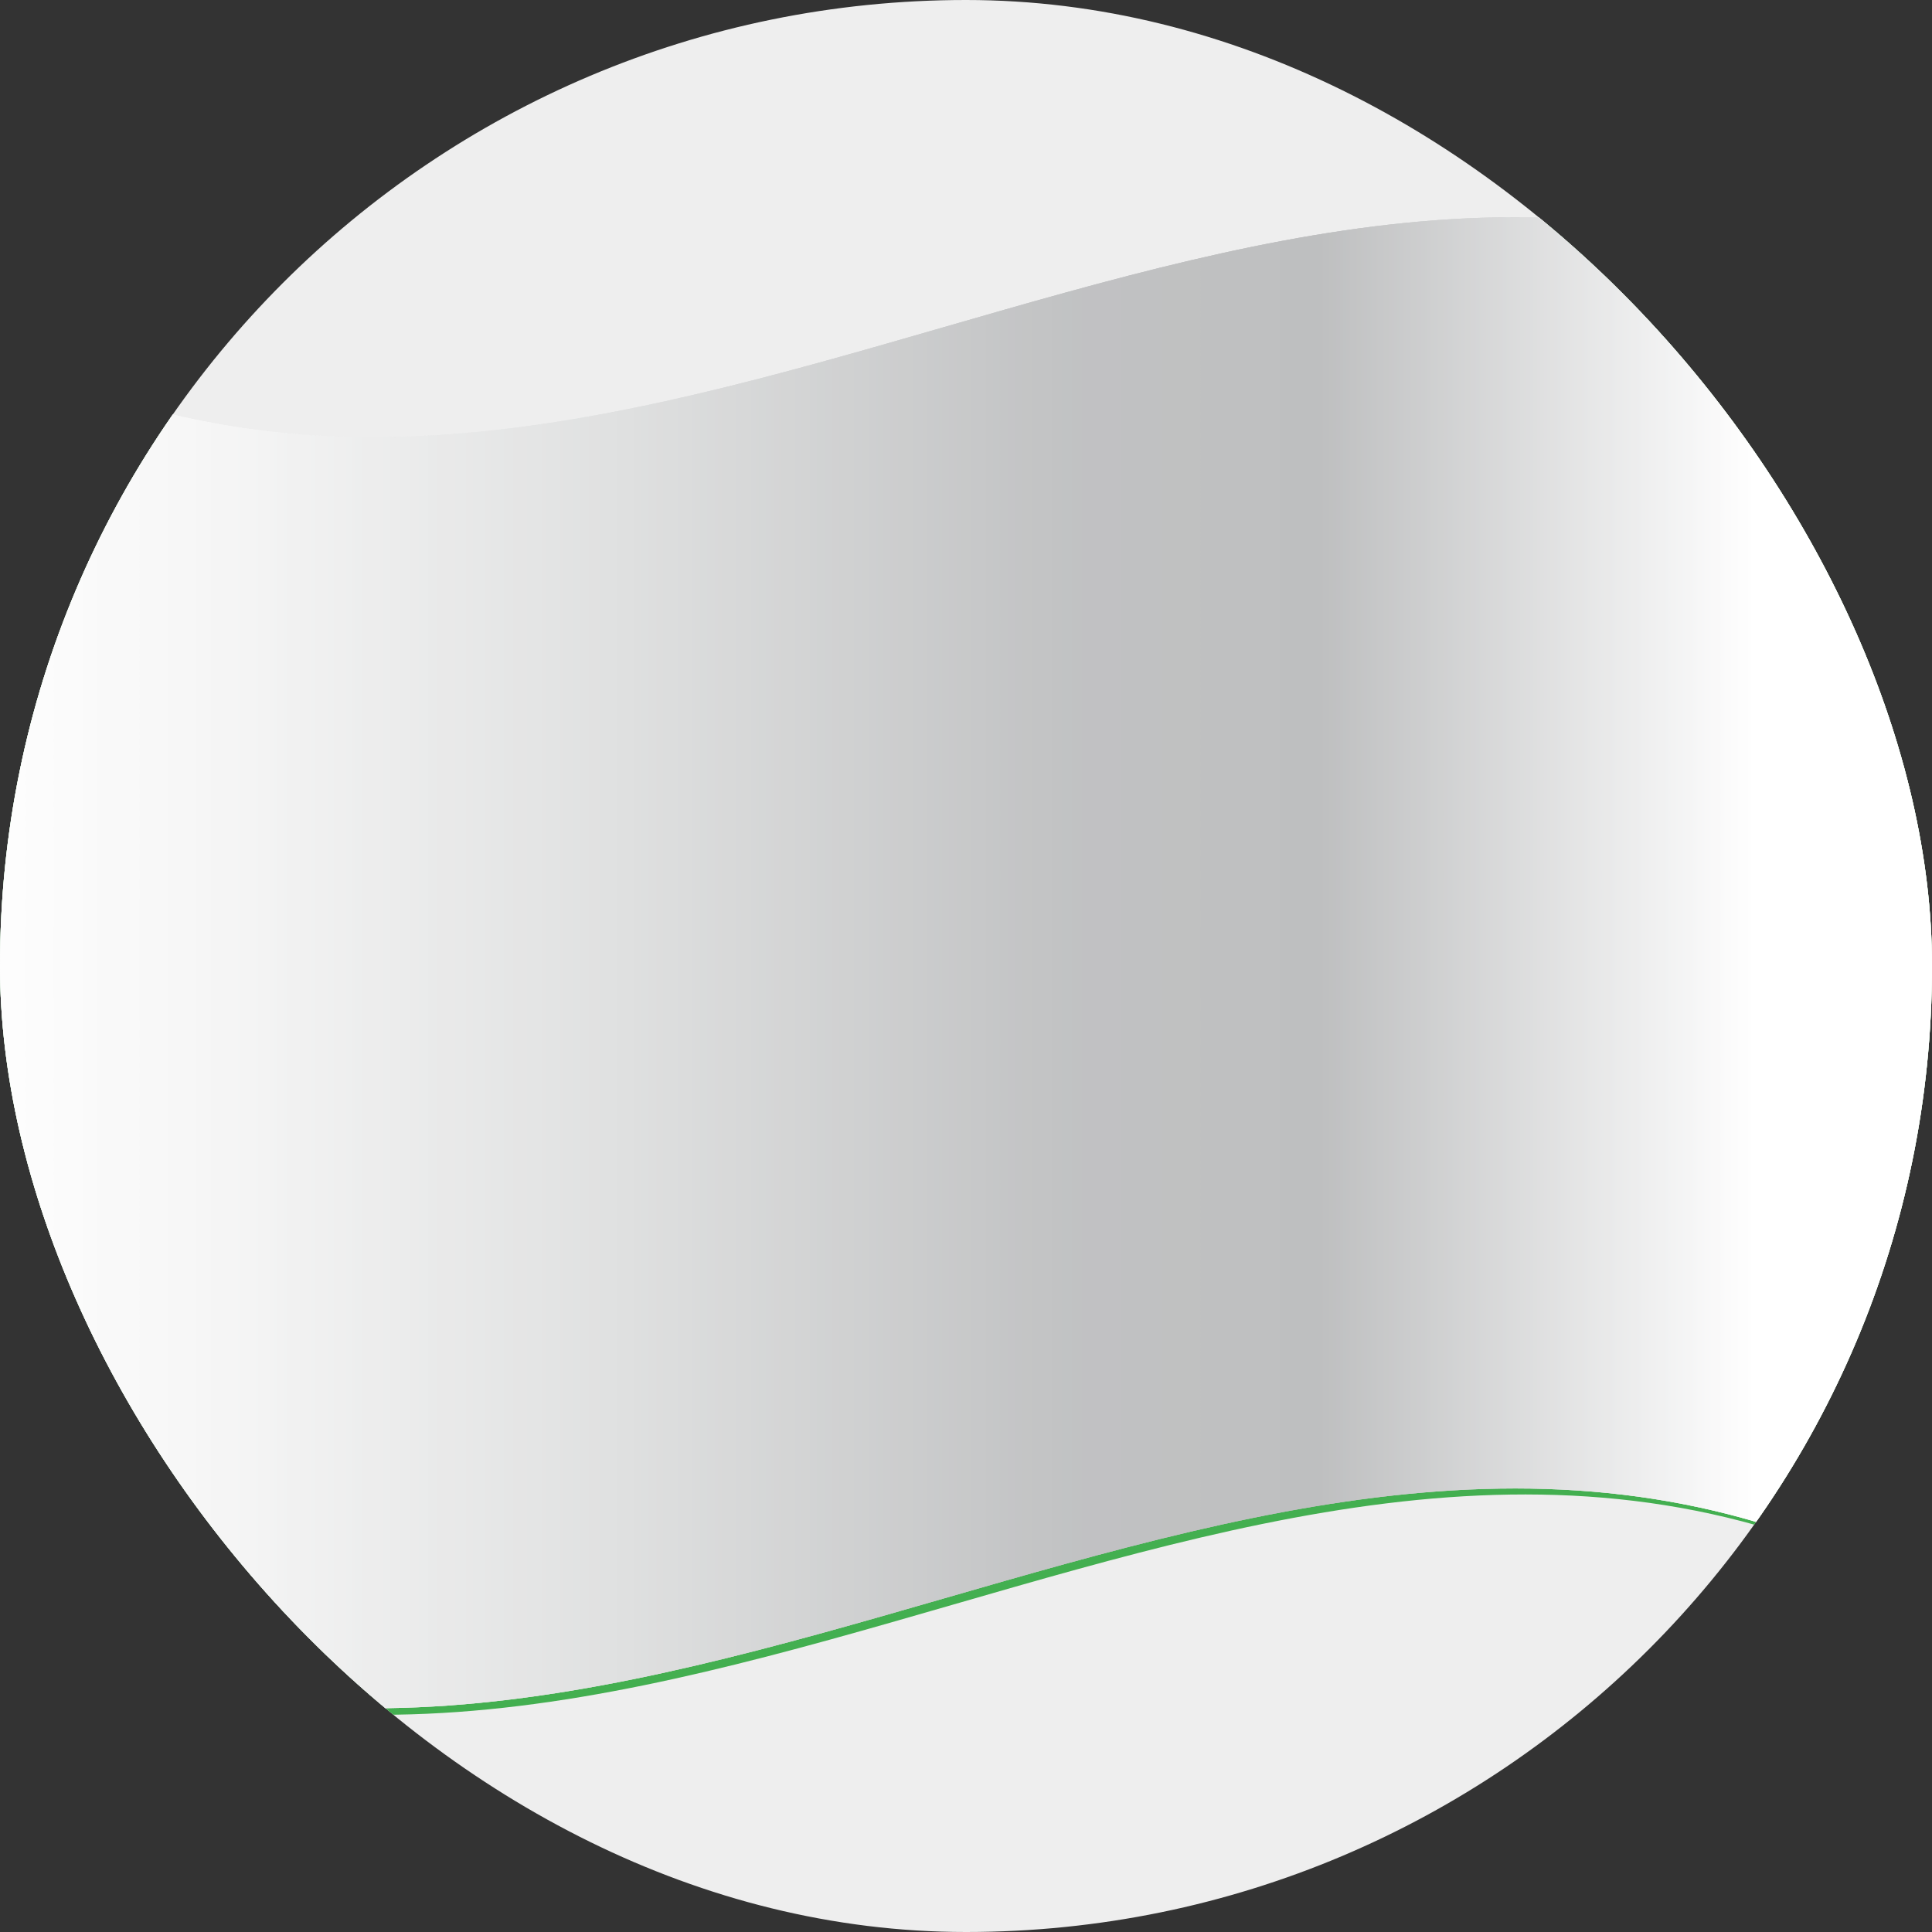 <svg width="169" height="169" viewBox="0 0 169 169" fill="none" xmlns="http://www.w3.org/2000/svg">
<rect x="0" y="0" width="169" height="169" fill="#333333" stroke="none"/>
<g clip-path="url(#clip0_2921_81772)">
<rect width="169" height="169" rx="84.5" fill="#EEEEEE"/>
<path d="M170 140.364C112.243 106.982 54.486 173.745 -3.271 140.364V29.128C54.486 62.509 112.243 -4.254 170 29.128V140.364Z" fill="#43AF50"/>
<path d="M15.947 92.851C38.29 83.679 60.632 62.776 83.027 41.872C105.682 49.551 128.336 57.176 150.991 76.8C128.649 85.865 106.306 106.662 83.912 127.512C61.257 119.887 38.602 112.368 15.947 92.851Z" fill="#FFF915"/>
<path d="M112.087 77.12C112.087 79.2 111.878 81.279 111.462 83.306C110.993 85.705 110.316 87.998 109.379 90.238C104.744 101.276 94.744 110.875 83.078 114.287C67.089 119.14 54.069 108.528 54.069 91.998C54.069 89.118 54.486 86.239 55.215 83.466C55.84 81.119 56.725 78.826 57.767 76.64C62.767 66.615 72.193 58.136 83.026 54.937C99.067 50.084 112.035 60.642 112.035 77.173L112.087 77.12Z" fill="#39ACC6"/>
<path d="M111.462 83.252C110.993 85.652 110.316 87.945 109.379 90.184C109.379 90.184 109.327 90.131 109.275 90.078C103.129 83.732 93.807 80.106 82.818 79.573C72.715 79.2 57.455 83.092 55.268 83.412C55.892 81.066 56.778 78.773 57.819 76.587C57.819 76.587 67.558 73.44 84.224 72.907C100.681 72.427 109.848 81.439 111.462 83.252Z" fill="white"/>
<path d="M60.007 77.76C58.966 78.026 58.237 78.986 58.289 80.212C58.289 81.386 59.07 82.025 60.059 81.759C61.049 81.546 61.83 80.586 61.778 79.253C61.778 78.133 61.049 77.493 60.007 77.76ZM60.059 81.332C59.278 81.546 58.809 80.906 58.809 80.052C58.809 79.199 59.174 78.346 59.955 78.133C60.788 77.919 61.205 78.613 61.205 79.412C61.205 80.319 60.789 81.119 60.059 81.332Z" fill="#43AF50"/>
<path d="M64.591 79.52C64.487 79.146 64.33 78.88 64.018 78.88C64.434 78.613 64.747 78.186 64.747 77.653C64.747 77.387 64.643 77.12 64.434 77.013C64.226 76.853 63.861 76.853 63.341 76.96C62.976 77.067 62.664 77.173 62.403 77.227C62.403 78.507 62.403 79.786 62.403 81.119C62.56 81.119 62.716 81.066 62.924 81.013C62.924 80.48 62.924 79.893 62.924 79.306C63.08 79.306 63.237 79.253 63.393 79.2C63.862 79.093 64.018 79.253 64.174 79.786C64.278 80.266 64.33 80.586 64.382 80.639C64.539 80.639 64.747 80.586 64.903 80.533C64.799 80.373 64.747 80 64.643 79.52H64.591ZM63.393 78.826C63.393 78.826 63.028 78.88 62.872 78.933C62.872 78.453 62.872 77.973 62.872 77.493C62.976 77.493 63.132 77.387 63.341 77.333C63.861 77.227 64.226 77.333 64.226 77.867C64.226 78.293 63.914 78.666 63.341 78.826H63.393Z" fill="#43AF50"/>
<path d="M68.184 76.373C67.872 76.106 67.351 76.053 66.674 76.213C66.257 76.32 65.892 76.426 65.632 76.48C65.58 77.76 65.528 79.093 65.424 80.372C65.684 80.372 65.997 80.319 66.309 80.212C67.038 80.052 67.663 79.733 68.028 79.306C68.392 78.879 68.653 78.293 68.653 77.653C68.653 77.013 68.497 76.586 68.184 76.32V76.373ZM66.413 79.839C66.413 79.839 66.049 79.839 65.892 79.892C65.892 78.879 65.997 77.813 66.049 76.8C66.205 76.746 66.413 76.693 66.674 76.64C67.715 76.426 68.184 76.906 68.132 77.813C68.132 78.879 67.455 79.626 66.413 79.839Z" fill="#43AF50"/>
<path d="M71.517 75.733C71.517 75.733 71.517 75.467 71.517 75.307C70.84 75.413 70.163 75.573 69.434 75.68C69.33 77.013 69.226 78.346 69.069 79.679C69.799 79.573 70.475 79.466 71.205 79.306C71.205 79.146 71.205 78.986 71.205 78.879C70.632 78.986 70.111 79.093 69.538 79.146C69.538 78.666 69.642 78.186 69.694 77.706C70.163 77.6 70.684 77.546 71.205 77.44C71.205 77.28 71.205 77.173 71.205 77.013C70.736 77.12 70.215 77.173 69.746 77.28C69.746 76.853 69.798 76.427 69.85 76C70.371 75.893 70.892 75.84 71.413 75.733H71.517Z" fill="#43AF50"/>
<path d="M75.319 74.773C75.006 75.467 74.694 76.107 74.381 76.8C74.173 77.333 73.964 77.813 73.808 78.186C73.808 77.76 73.704 77.333 73.6 76.906C73.496 76.266 73.34 75.68 73.235 75.04C73.027 75.04 72.819 75.093 72.61 75.147C72.35 76.48 72.09 77.813 71.829 79.199C71.985 79.199 72.142 79.199 72.298 79.199C72.402 78.613 72.506 78.026 72.61 77.44C72.715 76.853 72.819 76.16 72.923 75.68C72.923 76.16 73.079 76.64 73.131 77.173C73.235 77.813 73.391 78.4 73.496 79.039C73.6 79.039 73.756 79.039 73.86 78.986C74.173 78.293 74.485 77.6 74.798 76.906C75.058 76.32 75.266 75.787 75.475 75.307C75.371 75.787 75.319 76.48 75.266 77.066C75.266 77.653 75.162 78.24 75.11 78.826C75.266 78.826 75.423 78.826 75.579 78.773C75.683 77.44 75.787 76.107 75.891 74.773C75.683 74.773 75.475 74.827 75.266 74.88L75.319 74.773Z" fill="#43AF50"/>
<path d="M81.985 76.107C81.985 76.107 81.724 76.107 81.568 76.107C81.36 76.64 81.151 77.013 80.943 77.28C80.787 77.013 80.526 76.587 80.318 76.213C80.995 75.84 81.308 75.52 81.36 75.093C81.464 74.56 81.204 74.24 80.735 74.24C80.11 74.24 79.693 74.773 79.589 75.253C79.485 75.573 79.589 75.84 79.693 76.107C79.225 76.373 78.808 76.8 78.704 77.333C78.6 77.92 78.86 78.453 79.589 78.453C80.006 78.453 80.37 78.293 80.787 77.92C80.891 78.08 80.943 78.186 81.047 78.293C81.256 78.293 81.412 78.293 81.62 78.293C81.464 78.026 81.308 77.813 81.151 77.6C81.516 77.226 81.776 76.693 82.037 76.107H81.985ZM79.954 75.253C80.006 74.933 80.214 74.667 80.579 74.614C80.891 74.614 80.943 74.88 80.891 75.147C80.839 75.467 80.526 75.68 80.11 75.947C80.006 75.733 79.954 75.52 80.006 75.2L79.954 75.253ZM79.693 78.08C79.225 78.08 79.016 77.76 79.12 77.333C79.225 76.906 79.537 76.64 79.797 76.48C80.11 76.96 80.422 77.44 80.579 77.706C80.37 77.92 80.058 78.08 79.745 78.08H79.693Z" fill="#43AF50"/>
<path d="M87.246 74.774C87.246 74.774 86.777 74.4 86.308 74.4C85.944 74.4 85.631 74.4 85.371 74.4C84.954 75.734 84.59 77.067 84.173 78.4C84.329 78.4 84.486 78.4 84.642 78.4C84.798 77.867 84.954 77.333 85.11 76.8C85.215 76.8 85.319 76.8 85.475 76.8C85.944 76.8 86.36 76.693 86.725 76.427C86.933 76.213 87.142 75.947 87.246 75.573C87.35 75.2 87.35 74.934 87.194 74.72L87.246 74.774ZM86.829 75.627C86.673 76.16 86.204 76.48 85.683 76.427C85.527 76.427 85.423 76.427 85.319 76.373C85.475 75.84 85.631 75.307 85.787 74.774C85.892 74.774 86.048 74.774 86.256 74.774C86.777 74.774 87.037 75.094 86.881 75.627H86.829Z" fill="#43AF50"/>
<path d="M90.161 75.04C90.161 75.04 89.745 74.667 89.276 74.613C88.963 74.613 88.599 74.613 88.338 74.613C87.87 75.946 87.453 77.279 86.984 78.613C87.141 78.613 87.297 78.613 87.453 78.613C87.661 78.026 87.818 77.439 88.026 76.853C88.182 76.853 88.338 76.853 88.443 76.853C88.859 76.906 88.963 77.12 88.911 77.706C88.859 78.239 88.807 78.559 88.807 78.666C88.963 78.666 89.12 78.666 89.276 78.719C89.276 78.559 89.276 78.186 89.38 77.6C89.38 77.173 89.38 76.853 89.12 76.746C89.536 76.64 89.953 76.32 90.109 75.786C90.213 75.466 90.213 75.2 90.109 74.987L90.161 75.04ZM89.745 75.84C89.588 76.32 89.172 76.586 88.651 76.533C88.495 76.533 88.338 76.533 88.182 76.533C88.338 76.053 88.495 75.52 88.651 75.04C88.755 75.04 88.911 75.04 89.12 75.04C89.588 75.04 89.849 75.36 89.693 75.893L89.745 75.84Z" fill="#43AF50"/>
<path d="M92.817 75.04C91.88 74.88 90.89 75.574 90.37 76.853C89.901 78.08 90.213 78.986 91.151 79.146C92.036 79.306 93.026 78.72 93.547 77.333C94.015 76.16 93.755 75.2 92.765 75.04H92.817ZM93.13 77.28C92.765 78.186 92.036 78.88 91.359 78.72C90.63 78.613 90.526 77.76 90.838 76.907C91.203 76.053 91.88 75.307 92.609 75.414C93.338 75.573 93.39 76.427 93.078 77.227L93.13 77.28Z" fill="#43AF50"/>
<path d="M96.775 76.054C95.682 75.734 94.588 76.374 94.015 77.547C93.755 78.133 93.651 78.72 93.807 79.147C93.963 79.626 94.275 79.893 94.796 80.053C95.265 80.16 95.682 80.16 95.942 80.106C96.255 79.467 96.515 78.88 96.828 78.24L95.734 77.92C95.734 77.92 95.63 78.187 95.525 78.347C95.734 78.4 95.994 78.453 96.203 78.507C95.994 78.88 95.838 79.307 95.63 79.68C95.473 79.68 95.265 79.68 95.005 79.68C94.224 79.413 93.963 78.72 94.432 77.707C94.9 76.694 95.682 76.267 96.515 76.534C96.828 76.64 97.036 76.8 97.14 76.907C97.244 76.8 97.348 76.64 97.453 76.534C97.348 76.427 97.088 76.214 96.723 76.107L96.775 76.054Z" fill="#43AF50"/>
<path d="M99.953 78.453C100.109 78.186 100.161 77.866 100.109 77.653C100.005 77.386 99.796 77.119 99.328 76.959C99.067 76.853 98.755 76.746 98.494 76.746C97.817 78.026 97.14 79.252 96.411 80.532C96.567 80.532 96.672 80.639 96.828 80.692C97.14 80.159 97.453 79.626 97.765 79.039C97.869 79.039 98.026 79.146 98.13 79.199C98.494 79.359 98.546 79.626 98.39 80.212C98.234 80.692 98.13 81.065 98.13 81.225C98.286 81.279 98.39 81.332 98.546 81.385C98.546 81.225 98.703 80.799 98.911 80.212C99.015 79.786 99.067 79.466 98.911 79.252C99.328 79.252 99.744 78.986 100.057 78.506L99.953 78.453ZM98.39 78.826C98.39 78.826 98.13 78.719 97.974 78.666C98.234 78.186 98.494 77.759 98.755 77.279C98.859 77.279 98.963 77.279 99.224 77.386C99.64 77.599 99.849 77.919 99.536 78.399C99.276 78.826 98.859 78.986 98.39 78.826Z" fill="#43AF50"/>
<path d="M102.608 79.146C102.608 79.146 102.765 78.879 102.869 78.719C102.348 78.453 101.775 78.133 101.254 77.866C100.473 79.093 99.744 80.319 98.963 81.546C99.536 81.866 100.109 82.132 100.681 82.452C100.734 82.346 100.838 82.186 100.89 82.079C100.473 81.866 100.004 81.599 99.588 81.386C99.848 80.959 100.161 80.479 100.421 80.052C100.838 80.266 101.202 80.479 101.567 80.692C101.671 80.532 101.723 80.426 101.827 80.266C101.411 80.052 101.046 79.839 100.629 79.626C100.89 79.253 101.15 78.826 101.359 78.453C101.775 78.666 102.192 78.879 102.608 79.146Z" fill="#43AF50"/>
<path d="M104.431 79.572C103.859 79.252 103.182 79.412 102.817 79.946C102.504 80.426 102.557 80.959 102.869 81.439C103.13 81.865 103.181 82.185 102.921 82.505C102.661 82.825 102.296 82.985 101.88 82.719C101.619 82.559 101.463 82.292 101.359 82.079C101.255 82.185 101.098 82.292 100.994 82.399C101.046 82.612 101.307 82.879 101.619 83.092C102.296 83.518 102.973 83.252 103.338 82.665C103.702 82.132 103.65 81.705 103.338 81.172C103.077 80.692 103.025 80.426 103.234 80.106C103.39 79.892 103.754 79.679 104.171 79.892C104.432 80.052 104.536 80.319 104.588 80.426C104.692 80.319 104.848 80.212 104.952 80.106C104.9 79.946 104.744 79.679 104.431 79.519V79.572Z" fill="#43AF50"/>
<path d="M106.619 81.065C106.046 80.692 105.421 80.799 105.005 81.385C104.64 81.865 104.692 82.345 105.005 82.879C105.265 83.358 105.265 83.625 105.005 83.945C104.744 84.318 104.328 84.372 103.963 84.158C103.703 83.998 103.547 83.678 103.494 83.465C103.39 83.572 103.234 83.678 103.13 83.785C103.182 84.052 103.39 84.318 103.703 84.531C104.38 84.958 105.057 84.745 105.421 84.212C105.786 83.732 105.786 83.252 105.421 82.665C105.161 82.239 105.109 81.919 105.369 81.599C105.526 81.385 105.89 81.172 106.307 81.439C106.567 81.599 106.671 81.865 106.723 81.972C106.828 81.865 106.984 81.812 107.088 81.705C107.036 81.545 106.88 81.279 106.619 81.065Z" fill="#43AF50"/>
<path d="M109.014 82.879C108.285 82.293 107.192 82.613 106.358 83.679C105.577 84.692 105.525 85.812 106.254 86.345C106.931 86.879 108.025 86.719 108.91 85.545C109.691 84.532 109.796 83.466 109.014 82.879ZM108.494 85.279C107.869 86.025 107.087 86.452 106.514 86.025C105.942 85.599 106.15 84.692 106.723 83.999C107.296 83.252 108.129 82.826 108.702 83.306C109.327 83.786 109.014 84.692 108.494 85.332V85.279Z" fill="#43AF50"/>
<path d="M101.098 90.611C101.098 90.611 100.942 90.984 100.734 91.038C100.525 91.038 100.369 90.984 100.369 90.771C100.369 90.558 100.525 90.344 100.734 90.291C100.942 90.291 101.098 90.344 101.098 90.558V90.611Z" fill="white"/>
<path d="M98.494 91.465C98.494 91.465 98.338 91.891 98.129 91.945C97.921 91.945 97.765 91.891 97.765 91.678C97.765 91.465 97.921 91.251 98.129 91.198C98.338 91.145 98.494 91.251 98.494 91.465Z" fill="white"/>
<path d="M98.233 93.384C98.233 93.384 98.077 93.757 97.921 93.757C97.765 93.757 97.608 93.704 97.608 93.544C97.608 93.384 97.765 93.171 97.921 93.117C98.077 93.117 98.233 93.171 98.233 93.331V93.384Z" fill="white"/>
<path d="M97.765 94.611C97.765 94.611 97.609 94.931 97.453 94.984C97.297 94.984 97.192 94.931 97.192 94.771C97.192 94.611 97.349 94.451 97.453 94.397C97.609 94.397 97.765 94.451 97.765 94.611Z" fill="white"/>
<path d="M96.567 95.571C96.567 95.571 96.411 95.891 96.254 95.944C96.098 95.944 95.994 95.891 95.994 95.731C95.994 95.571 96.098 95.411 96.254 95.357C96.411 95.357 96.567 95.411 96.567 95.571Z" fill="white"/>
<path d="M94.953 96.424C94.953 96.424 94.797 96.744 94.641 96.797C94.484 96.797 94.328 96.744 94.328 96.584C94.328 96.424 94.484 96.264 94.641 96.211C94.797 96.211 94.953 96.211 94.953 96.424Z" fill="white"/>
<path d="M96.203 98.183C96.203 98.183 96.047 98.61 95.838 98.663C95.63 98.717 95.474 98.61 95.474 98.397C95.474 98.183 95.63 97.97 95.838 97.917C96.047 97.864 96.203 97.97 96.203 98.183Z" fill="white"/>
<path d="M96.306 99.837C96.306 99.837 96.15 100.264 95.942 100.317C95.733 100.37 95.577 100.264 95.577 100.05C95.577 99.837 95.733 99.624 95.942 99.57C96.15 99.57 96.306 99.624 96.306 99.837Z" fill="white"/>
<path d="M90.266 97.757C90.266 97.757 90.161 98.023 90.057 98.077C89.901 98.077 89.797 98.077 89.797 97.917C89.797 97.757 89.901 97.65 90.057 97.597C90.213 97.597 90.266 97.597 90.266 97.757Z" fill="white"/>
<path d="M88.547 98.29C88.547 98.29 88.442 98.556 88.338 98.61C88.182 98.61 88.13 98.61 88.13 98.45C88.13 98.29 88.234 98.183 88.338 98.13C88.495 98.13 88.547 98.13 88.547 98.29Z" fill="white"/>
<path d="M89.12 100.263C89.12 100.263 89.016 100.53 88.912 100.583C88.755 100.583 88.651 100.583 88.651 100.423C88.651 100.263 88.755 100.157 88.912 100.104C89.068 100.104 89.12 100.104 89.12 100.263Z" fill="white"/>
<path d="M82.193 105.329C82.193 105.329 82.037 105.756 81.829 105.809C81.62 105.862 81.464 105.756 81.464 105.542C81.464 105.329 81.62 105.116 81.829 105.062C82.037 105.009 82.193 105.116 82.193 105.329Z" fill="white"/>
<path d="M81.829 96.69C81.829 96.69 81.672 97.117 81.464 97.17C81.256 97.224 81.1 97.117 81.1 96.904C81.1 96.69 81.256 96.477 81.464 96.424C81.672 96.37 81.829 96.477 81.829 96.69Z" fill="white"/>
<path d="M84.068 93.331C84.068 93.331 83.912 93.758 83.703 93.811C83.495 93.864 83.339 93.758 83.339 93.544C83.339 93.331 83.495 93.118 83.703 93.064C83.912 93.011 84.068 93.118 84.068 93.331Z" fill="white"/>
<path d="M81.412 91.571C81.412 91.571 81.255 91.998 81.047 92.051C80.839 92.105 80.683 91.998 80.683 91.784C80.683 91.571 80.839 91.358 81.047 91.305C81.255 91.251 81.412 91.358 81.412 91.571Z" fill="white"/>
<path d="M78.808 94.131C78.808 94.131 78.652 94.557 78.444 94.611C78.235 94.664 78.079 94.557 78.079 94.344C78.079 94.131 78.235 93.918 78.444 93.864C78.652 93.811 78.808 93.918 78.808 94.131Z" fill="white"/>
<path d="M80.11 94.984C80.11 94.984 80.006 95.25 79.902 95.25C79.798 95.25 79.693 95.25 79.693 95.091C79.693 94.984 79.798 94.824 79.902 94.77C80.006 94.77 80.11 94.77 80.11 94.93V94.984Z" fill="white"/>
<path d="M88.234 82.879C88.234 82.879 88.078 83.305 87.87 83.359C87.661 83.412 87.505 83.305 87.505 83.092C87.505 82.879 87.661 82.665 87.87 82.612C88.078 82.559 88.234 82.665 88.234 82.879Z" fill="white"/>
<path d="M90.995 71.521C90.995 71.521 90.838 71.948 90.63 72.001C90.422 72.055 90.266 71.948 90.266 71.735C90.266 71.521 90.422 71.308 90.63 71.255C90.838 71.201 90.995 71.308 90.995 71.521Z" fill="white"/>
<path d="M72.871 89.332C72.871 89.332 72.715 89.759 72.506 89.812C72.298 89.812 72.142 89.759 72.142 89.545C72.142 89.332 72.298 89.119 72.506 89.065C72.715 89.012 72.871 89.119 72.871 89.332Z" fill="white"/>
<path d="M69.85 103.516C69.85 103.516 69.694 103.942 69.486 103.996C69.277 103.996 69.121 103.942 69.121 103.729C69.121 103.516 69.277 103.302 69.486 103.249C69.694 103.249 69.85 103.302 69.85 103.516Z" fill="white"/>
<path d="M64.903 102.77C64.903 102.77 64.798 103.09 64.642 103.09C64.486 103.09 64.382 103.037 64.382 102.877C64.382 102.717 64.486 102.557 64.642 102.557C64.798 102.557 64.903 102.61 64.903 102.77Z" fill="white"/>
<path d="M65.059 100.477C65.059 100.477 64.955 100.797 64.799 100.797C64.642 100.797 64.538 100.797 64.538 100.584C64.538 100.424 64.642 100.264 64.799 100.264C64.955 100.264 65.059 100.317 65.059 100.477Z" fill="white"/>
<path d="M63.653 98.876C63.653 98.876 63.548 99.143 63.392 99.196C63.236 99.196 63.132 99.143 63.132 98.983C63.132 98.823 63.236 98.716 63.392 98.663C63.548 98.663 63.653 98.716 63.653 98.876Z" fill="white"/>
<path d="M60.788 99.89C60.788 99.89 60.631 100.263 60.423 100.316C60.215 100.316 60.059 100.21 60.059 100.05C60.059 99.89 60.215 99.623 60.423 99.623C60.631 99.623 60.788 99.73 60.788 99.89Z" fill="white"/>
<path d="M58.028 101.81C58.028 101.81 57.924 102.023 57.819 102.076C57.715 102.13 57.611 102.076 57.611 101.917C57.611 101.757 57.715 101.703 57.819 101.65C57.924 101.597 58.028 101.65 58.028 101.81Z" fill="white"/>
<path d="M58.34 86.772C58.34 86.772 58.184 87.145 57.976 87.198C57.767 87.198 57.611 87.091 57.611 86.931C57.611 86.772 57.767 86.558 57.976 86.505C58.184 86.505 58.34 86.612 58.34 86.772Z" fill="white"/>
<path style="mix-blend-mode:multiply" d="M169.063 65.175V102.609C169.063 102.609 169.063 102.609 169.063 102.556V139.777C111.358 106.556 53.653 173.158 -4 139.777V28.594C53.653 61.976 111.358 -4.68 169.063 28.594V65.175Z" fill="url(#paint0_linear_2921_81772)"/>
<path style="mix-blend-mode:overlay" opacity="0.25" d="M169.063 65.175V102.609C169.063 102.609 169.063 102.609 169.063 102.556V139.777C111.358 106.556 53.653 173.158 -4 139.777V28.594C53.653 61.976 111.358 -4.68 169.063 28.594V65.175Z" fill="url(#paint1_linear_2921_81772)"/>
<path style="mix-blend-mode:multiply" d="M169.063 65.175V102.609C169.063 102.609 169.063 102.609 169.063 102.556V139.777C111.358 106.556 53.653 173.158 -4 139.777V28.594C53.653 61.976 111.358 -4.68 169.063 28.594V65.175Z" fill="url(#paint2_linear_2921_81772)"/>
<path style="mix-blend-mode:overlay" opacity="0.25" d="M169.063 65.175V102.609C169.063 102.609 169.063 102.609 169.063 102.556V139.777C111.358 106.556 53.653 173.158 -4 139.777V28.594C53.653 61.976 111.358 -4.68 169.063 28.594V65.175Z" fill="url(#paint3_linear_2921_81772)"/>
</g>
<defs>
<linearGradient id="paint0_linear_2921_81772" x1="-4.052" y1="84.212" x2="169.063" y2="84.212" gradientUnits="userSpaceOnUse">
<stop stop-color="white"/>
<stop offset="0.13" stop-color="#F6F6F6"/>
<stop offset="0.34" stop-color="#DFE0E0"/>
<stop offset="0.54" stop-color="#C4C5C6"/>
<stop offset="0.57" stop-color="#C1C2C3"/>
<stop offset="0.69" stop-color="#BEBFC0"/>
<stop offset="0.91" stop-color="white"/>
</linearGradient>
<linearGradient id="paint1_linear_2921_81772" x1="-4.052" y1="84.212" x2="169.063" y2="84.212" gradientUnits="userSpaceOnUse">
<stop stop-color="white"/>
<stop offset="0.13" stop-color="#F6F6F6"/>
<stop offset="0.34" stop-color="#DFE0E0"/>
<stop offset="0.54" stop-color="#C4C5C6"/>
<stop offset="0.57" stop-color="#C1C2C3"/>
<stop offset="0.69" stop-color="#BEBFC0"/>
<stop offset="0.91" stop-color="white"/>
</linearGradient>
<linearGradient id="paint2_linear_2921_81772" x1="-4.052" y1="84.212" x2="169.063" y2="84.212" gradientUnits="userSpaceOnUse">
<stop stop-color="white"/>
<stop offset="0.13" stop-color="#F6F6F6"/>
<stop offset="0.34" stop-color="#DFE0E0"/>
<stop offset="0.54" stop-color="#C4C5C6"/>
<stop offset="0.57" stop-color="#C1C2C3"/>
<stop offset="0.69" stop-color="#BEBFC0"/>
<stop offset="0.91" stop-color="white"/>
</linearGradient>
<linearGradient id="paint3_linear_2921_81772" x1="-4.052" y1="84.212" x2="169.063" y2="84.212" gradientUnits="userSpaceOnUse">
<stop stop-color="white"/>
<stop offset="0.13" stop-color="#F6F6F6"/>
<stop offset="0.34" stop-color="#DFE0E0"/>
<stop offset="0.54" stop-color="#C4C5C6"/>
<stop offset="0.57" stop-color="#C1C2C3"/>
<stop offset="0.69" stop-color="#BEBFC0"/>
<stop offset="0.91" stop-color="white"/>
</linearGradient>
<clipPath id="clip0_2921_81772">
<rect width="169" height="169" rx="84.5" fill="white"/>
</clipPath>
</defs>
</svg>
